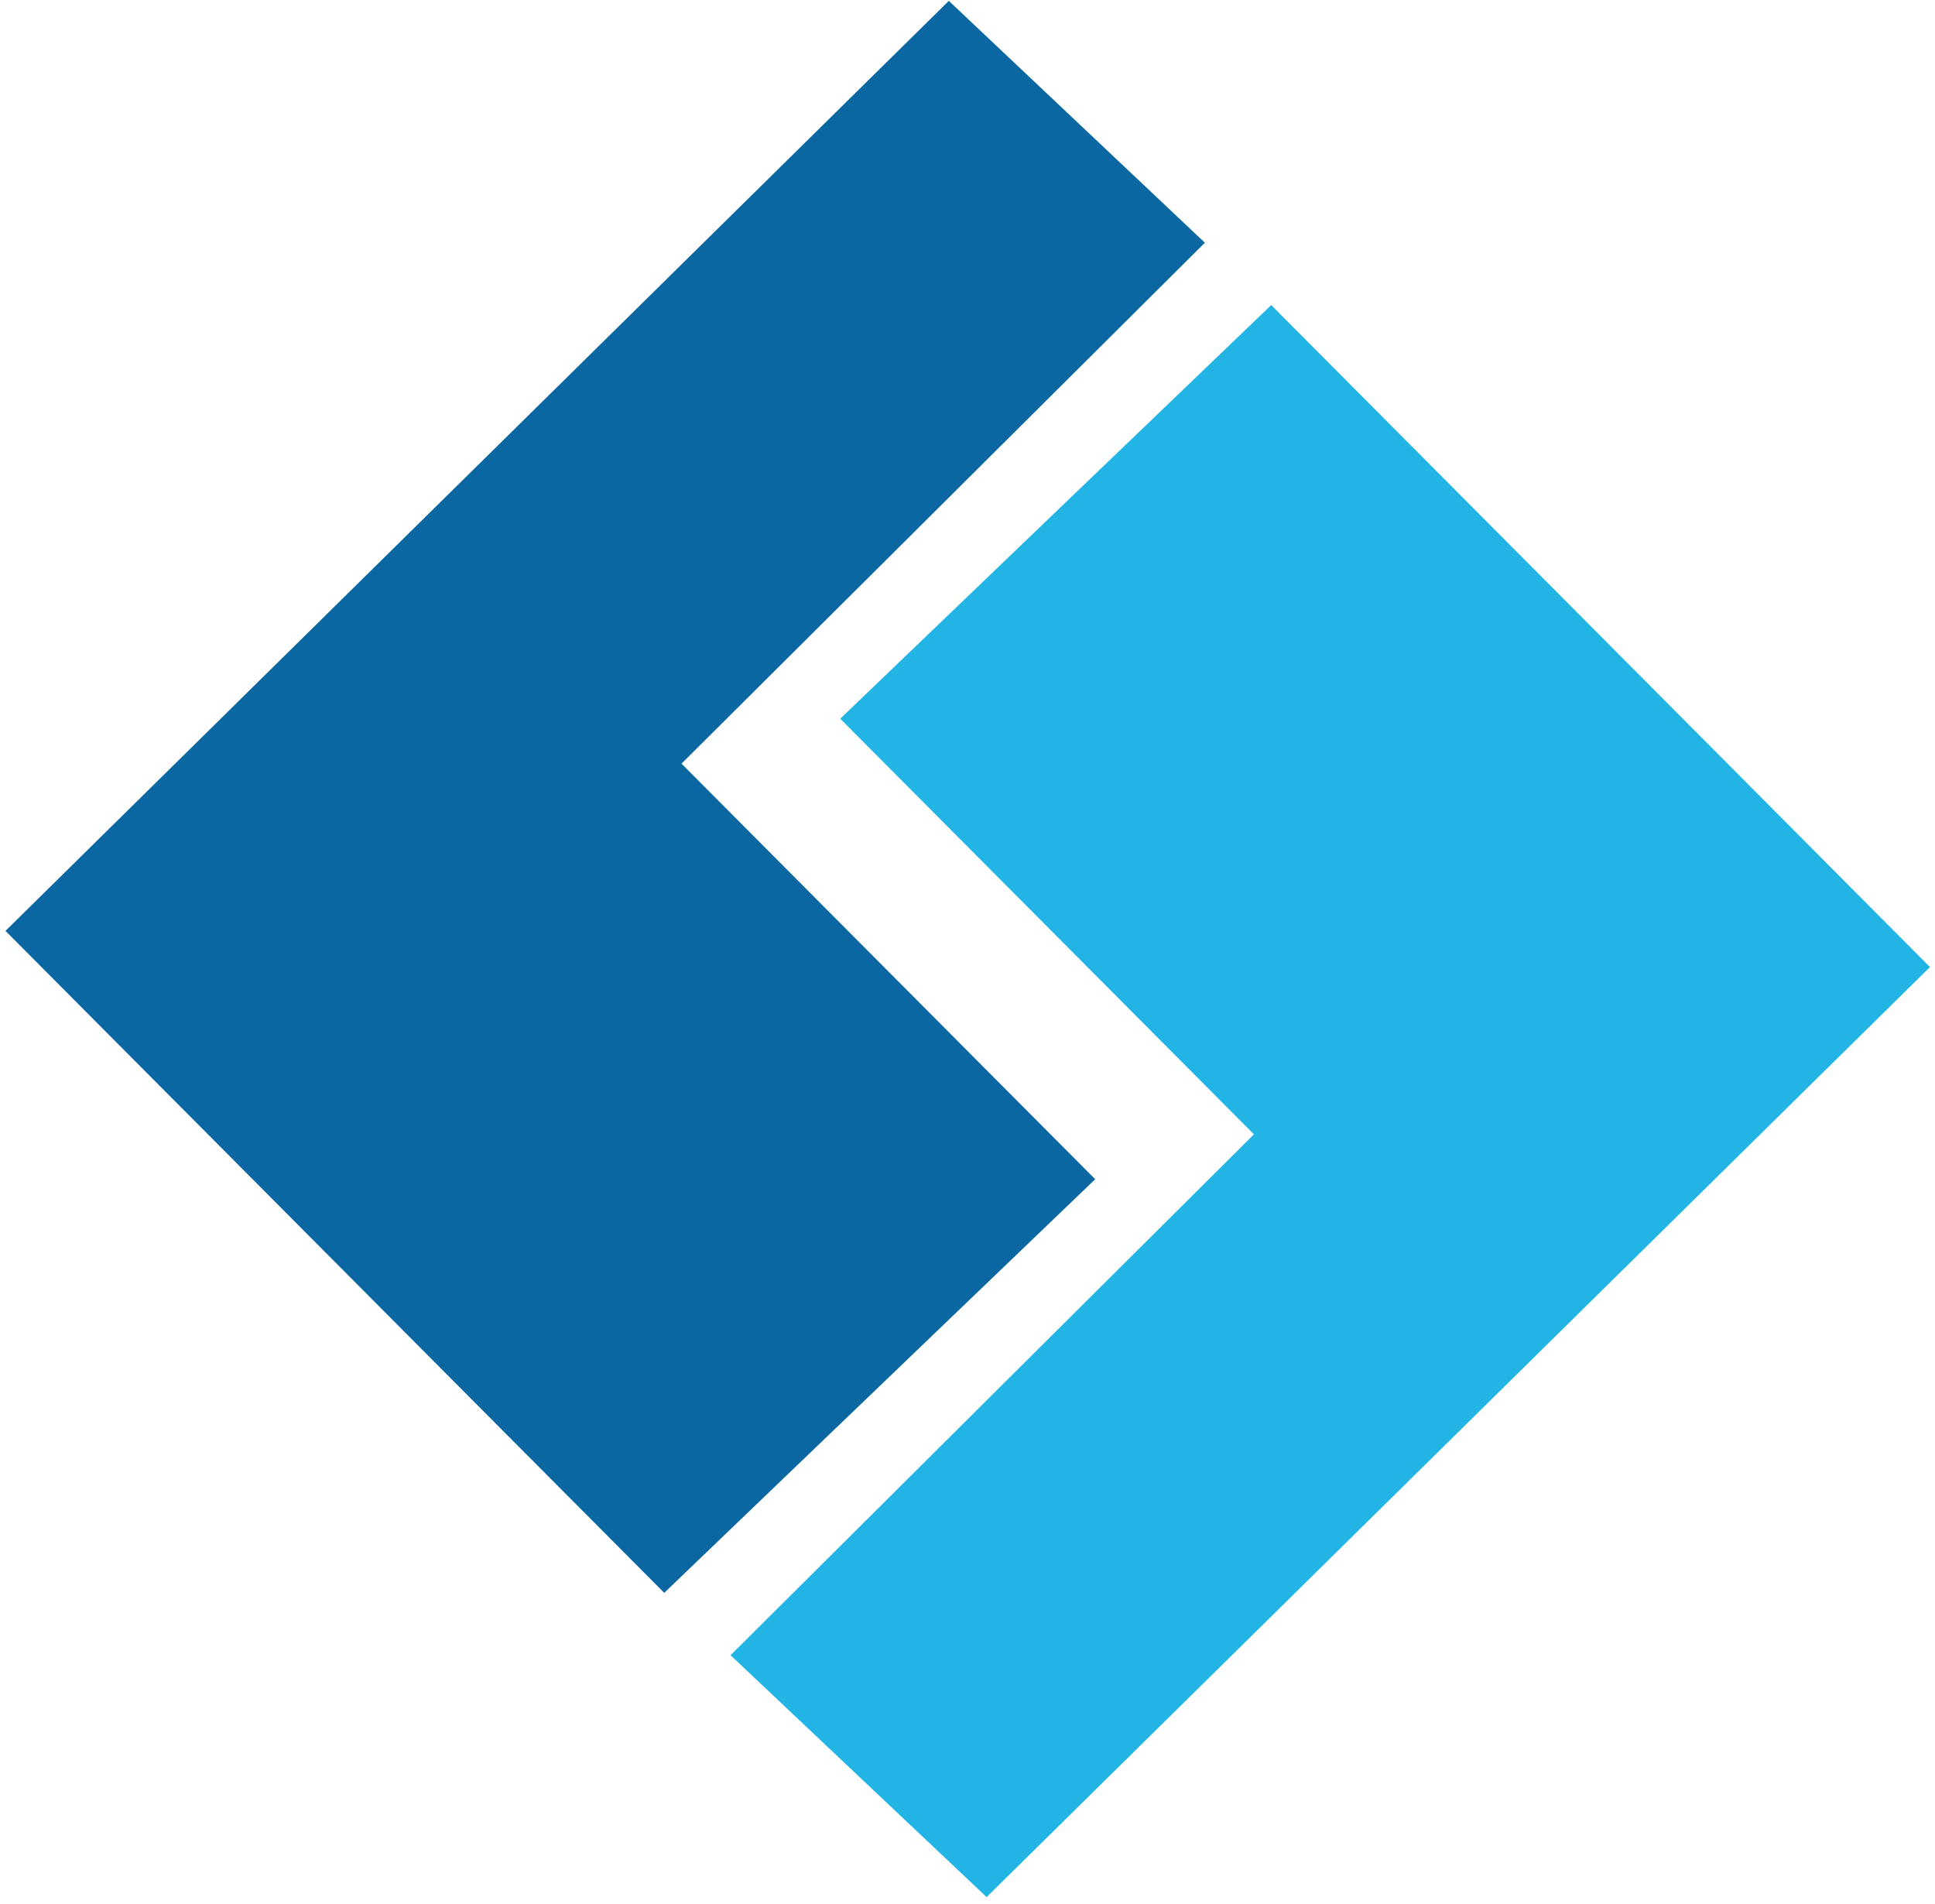 <svg id="レイヤー_1" data-name="レイヤー 1" xmlns="http://www.w3.org/2000/svg" viewBox="0 0 126 124"><polygon points="82.777 19.866 54.714 46.801 81.651 73.864 47.571 107.784 64.244 123.533 125.672 62.971 82.777 19.866" fill="#21b4e5"/><polygon points="43.252 103.723 71.315 76.789 44.378 49.726 78.457 15.805 61.784 0.056 0.357 60.618 43.252 103.723" fill="#0b67a1"/></svg>